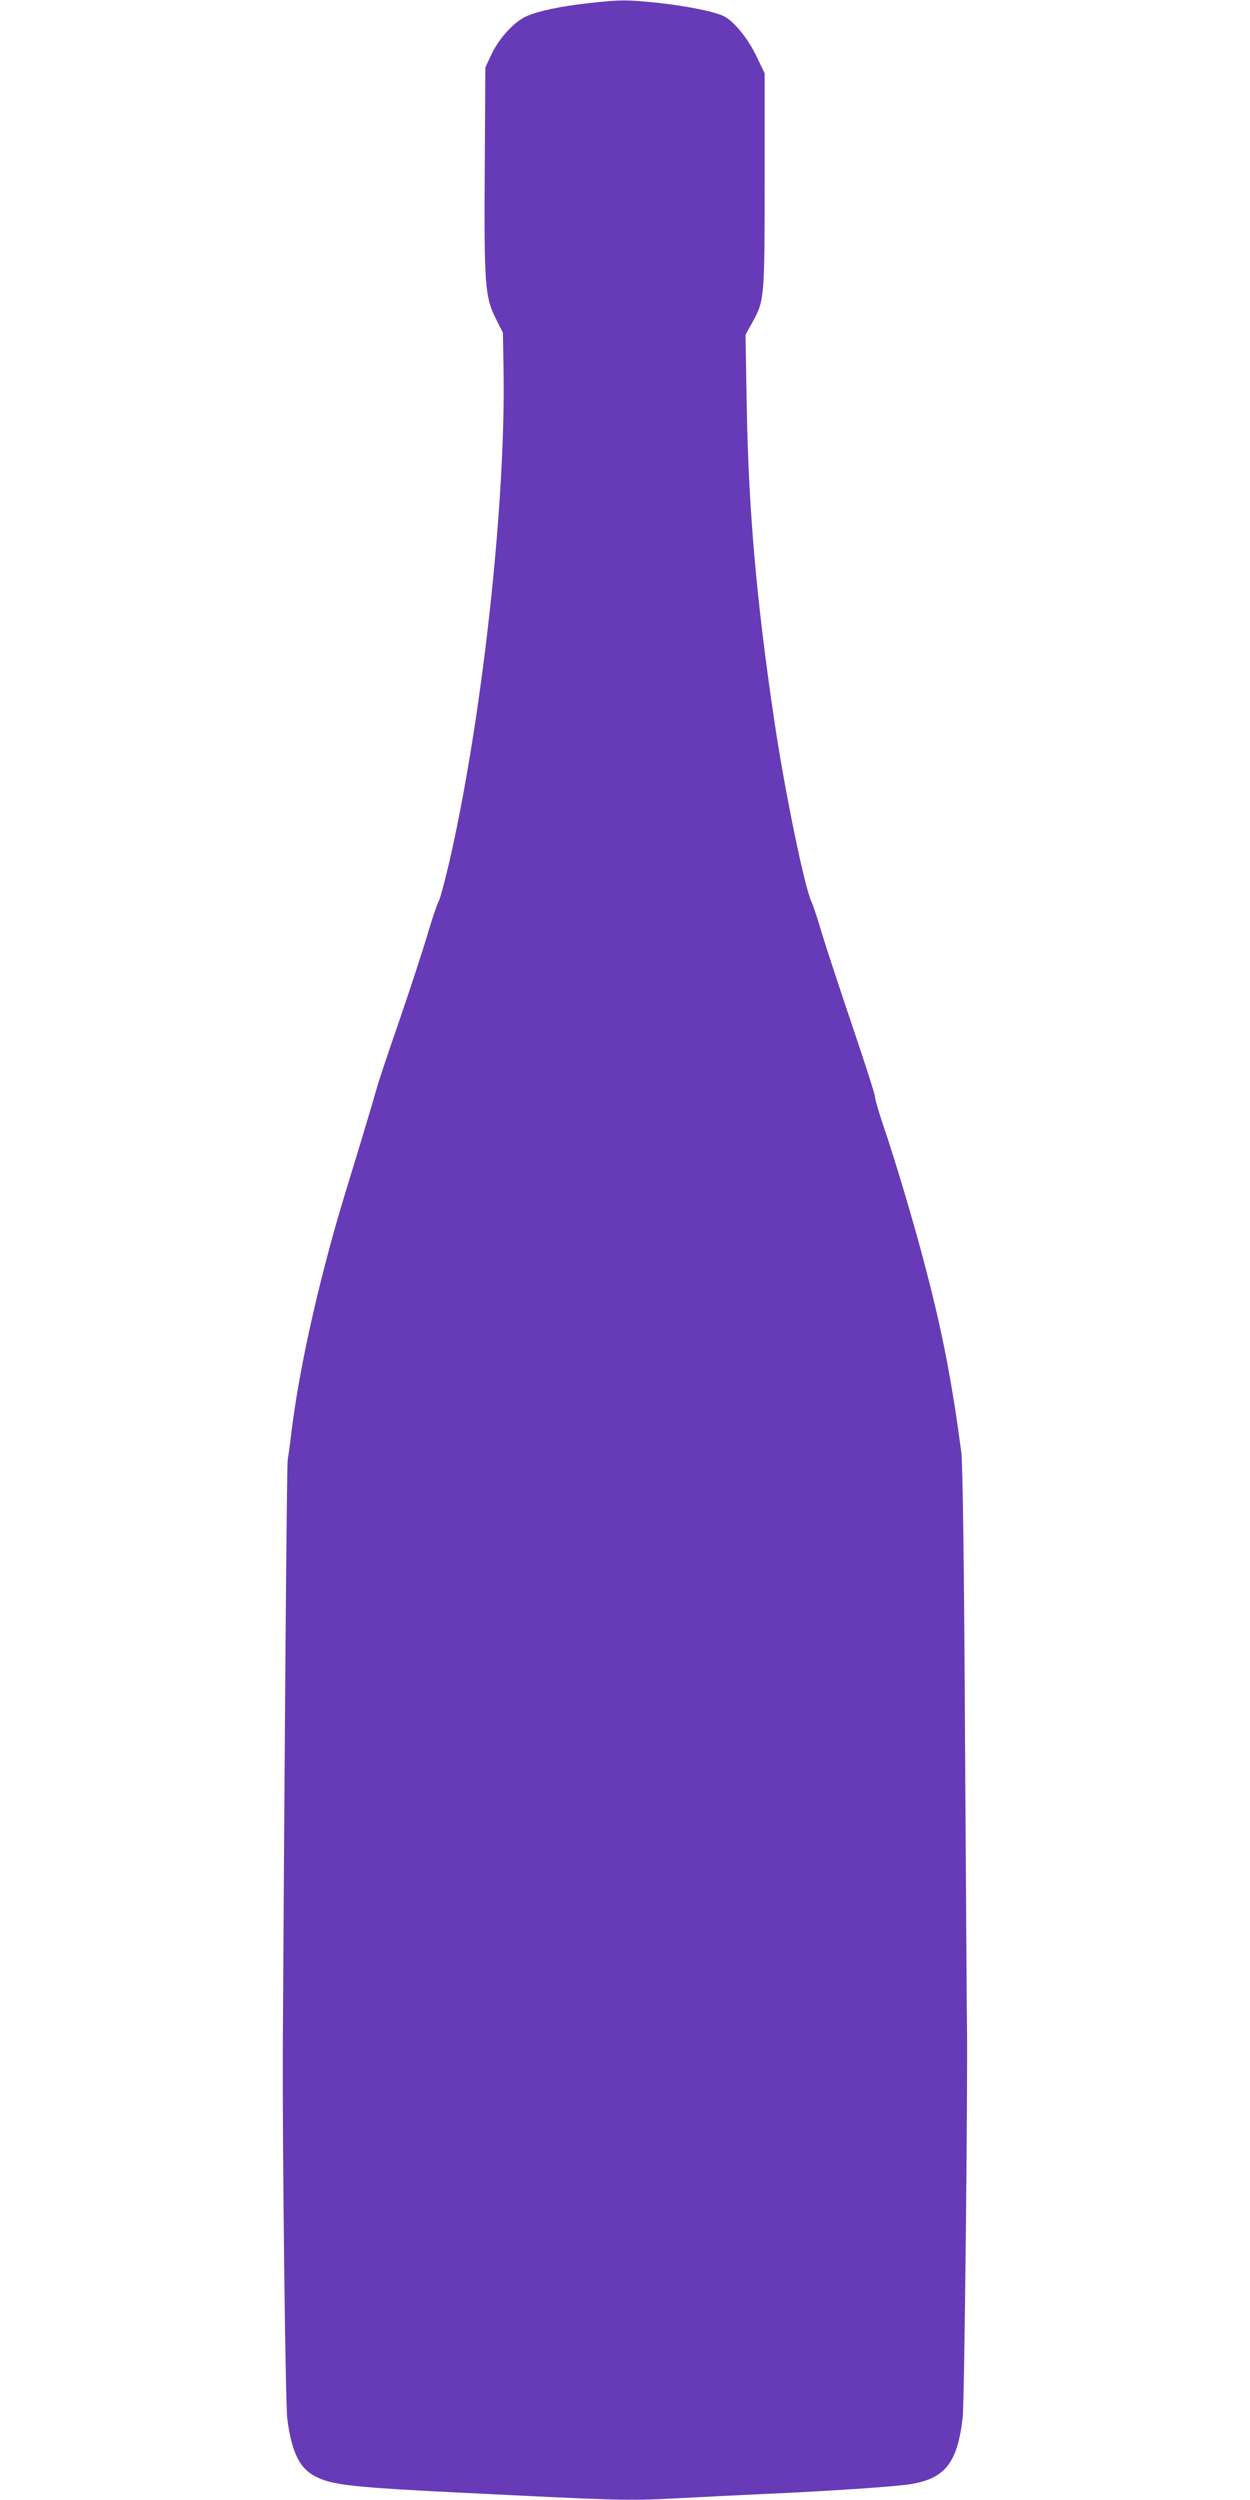 <?xml version="1.0" standalone="no"?>
<!DOCTYPE svg PUBLIC "-//W3C//DTD SVG 20010904//EN"
 "http://www.w3.org/TR/2001/REC-SVG-20010904/DTD/svg10.dtd">
<svg version="1.0" xmlns="http://www.w3.org/2000/svg"
 width="640pt" height="1280pt" viewBox="0 0 640 1280"
 preserveAspectRatio="xMidYMid meet">
<g transform="translate(0,1280) scale(0.1,-0.1)"
fill="#673ab7" stroke="none">
<path d="M3015 12784 c-144 -16 -253 -39 -317 -66 -63 -27 -141 -111 -181
-195 l-32 -68 -3 -510 c-4 -601 1 -666 56 -775 l37 -74 3 -181 c13 -685 -109
-1795 -279 -2535 -23 -96 -46 -184 -53 -195 -7 -11 -32 -84 -55 -162 -23 -79
-89 -281 -147 -450 -59 -170 -111 -326 -116 -348 -6 -22 -43 -148 -83 -280
-124 -405 -132 -433 -190 -656 -79 -309 -137 -603 -165 -839 -6 -52 -14 -108
-17 -125 -5 -24 -16 -1472 -25 -3010 -2 -523 13 -1824 23 -1900 23 -174 64
-257 151 -298 84 -41 194 -53 768 -81 783 -39 823 -40 1063 -28 128 7 336 17
462 23 318 14 667 37 745 50 179 28 243 110 269 343 9 74 26 1698 22 1991 -1
44 -5 705 -10 1470 -5 940 -12 1419 -19 1478 -46 348 -93 598 -177 922 -57
223 -157 561 -225 760 -22 65 -40 128 -40 140 0 11 -52 173 -115 359 -63 186
-133 399 -156 474 -22 76 -47 151 -55 167 -35 74 -135 560 -188 915 -93 623
-134 1090 -143 1636 l-6 350 36 65 c61 110 62 125 62 729 l0 545 -42 87 c-43
90 -114 178 -165 204 -46 24 -185 52 -335 69 -165 17 -196 17 -358 -1z"/>
</g>
</svg>
